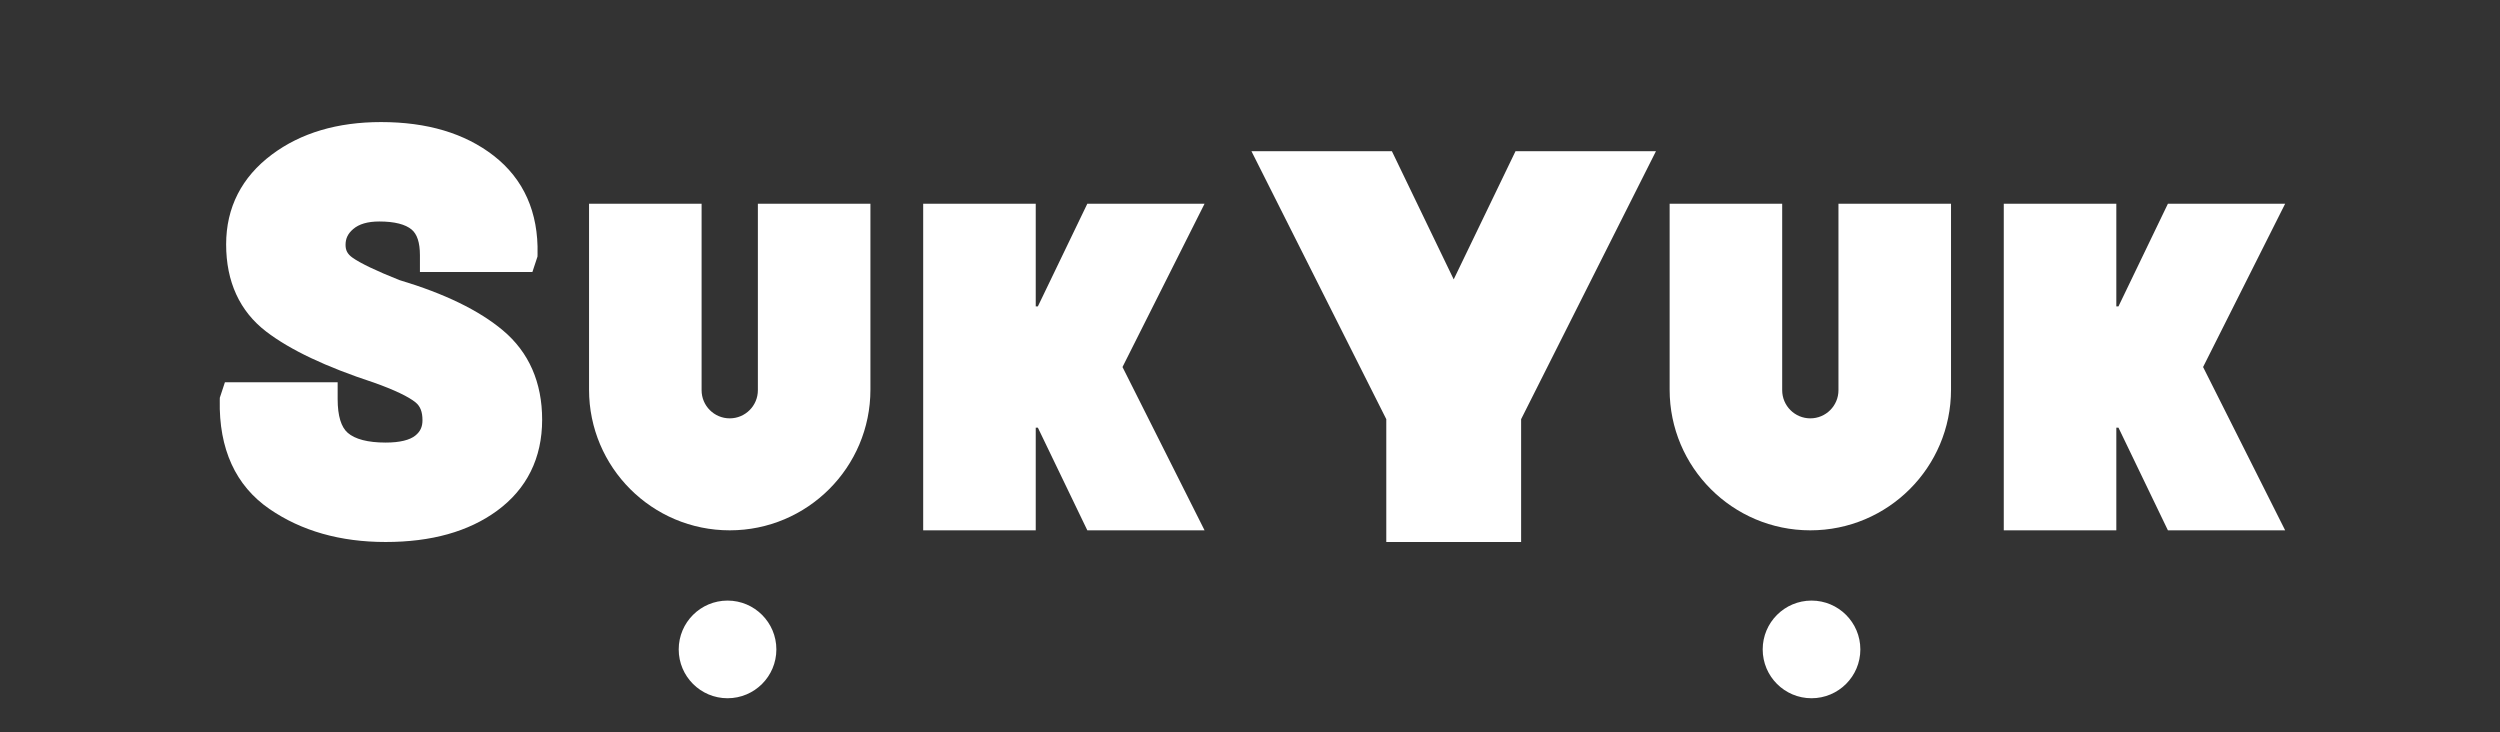 <?xml version="1.0" encoding="UTF-8"?>
<svg width="512px" height="150px" viewBox="0 0 512 150" version="1.1" xmlns="http://www.w3.org/2000/svg" xmlns:xlink="http://www.w3.org/1999/xlink">
    <rect x="0" y="0" width="512" height="150" fill="#333333" stroke="none"/>
    <title>Suk Yuk_logo 512*512</title>
    <g id="页面-1" stroke="none" stroke-width="1" fill="none" fill-rule="evenodd">
        <g id="Suk-Yuk_logo-512*512" fill="#FFFFFF" fill-rule="nonzero">
            <polygon id="形状结合" points="433.424 108.611 410.373 108.611 410.373 41.722 433.424 41.722 433.423 62.744 433.863 62.744 443.989 41.722 468 41.722 451.192 75.166 468 108.611 443.989 108.611 433.863 87.588 433.423 87.588"></polygon>
            <polygon id="形状结合备份-2" points="212.119 108.611 189.068 108.611 189.068 41.722 212.119 41.722 212.118 62.744 212.558 62.744 222.684 41.722 246.695 41.722 229.887 75.166 246.695 108.611 222.684 108.611 212.558 87.588 212.118 87.588"></polygon>
            <polygon id="形状结合" points="285.063 30.972 297.718 57.217 310.375 30.972 339.138 30.972 311.525 85.848 311.525 111 283.912 111 283.912 85.848 256.299 30.972"></polygon>
            <path d="M364.992,79.915 C364.992,83.098 367.572,85.678 370.754,85.678 C373.937,85.678 376.517,83.098 376.517,79.915 L376.517,41.722 L399.568,41.722 L399.568,79.798 C399.568,95.711 386.668,108.611 370.754,108.611 C354.841,108.611 341.941,95.711 341.941,79.798 L341.941,41.722 L364.992,41.722 L364.992,79.915 Z" id="形状结合"></path>
            <path d="M143.686,79.915 C143.686,83.098 146.266,85.678 149.449,85.678 C152.632,85.678 155.212,83.098 155.212,79.915 L155.212,41.722 L178.263,41.722 L178.263,79.798 C178.263,95.711 165.362,108.611 149.449,108.611 C133.536,108.611 120.636,95.711 120.636,79.798 L120.636,41.722 L143.686,41.722 L143.686,79.915 Z" id="形状结合备份"></path>
            <path d="M78.045,25 C87.455,25 95.159,27.281 101.079,31.869 C107.252,36.653 110.289,43.483 110.09,52.028 L110.082,52.366 L110.078,52.542 L110.023,52.71 L109.917,53.031 L109.813,53.348 L109.305,54.889 L109.034,55.711 L86.001,55.711 L86.001,52.264 C86.001,49.632 85.407,47.939 84.307,47.015 C83.038,45.949 80.823,45.361 77.68,45.361 C75.273,45.361 73.521,45.893 72.334,46.911 C71.245,47.846 70.769,48.846 70.769,50.151 C70.769,51.279 71.173,52.04 72.172,52.753 C73.784,53.905 77.132,55.509 81.793,57.356 C91.042,60.129 98.098,63.549 103.012,67.678 C108.333,72.148 111.031,78.329 111.031,85.954 C111.031,93.809 107.902,100.138 101.786,104.611 C95.946,108.882 88.328,111 78.985,111 C69.708,111 61.754,108.751 55.197,104.247 C48.234,99.465 44.811,91.915 45.008,81.978 L45.015,81.636 L45.018,81.457 L45.074,81.287 L45.181,80.962 L45.286,80.645 L45.794,79.105 L46.065,78.282 L69.15,78.282 L69.15,81.73 C69.15,85.216 69.887,87.494 71.222,88.649 C72.71,89.937 75.303,90.639 78.985,90.639 C81.898,90.639 83.942,90.117 85.074,89.193 C86.08,88.372 86.523,87.42 86.523,86.06 C86.523,84.322 86.064,83.197 85.117,82.418 C83.706,81.256 80.758,79.842 76.563,78.353 C66.763,75.135 59.449,71.681 54.532,67.918 C49.082,63.748 46.313,57.687 46.313,50.046 C46.313,42.507 49.494,36.273 55.687,31.647 C61.627,27.211 69.108,25 78.045,25 Z" id="形状结合"></path>
            <circle id="椭圆形" cx="149" cy="133" r="10"></circle>
            <circle id="椭圆形备份" cx="371" cy="133" r="10"></circle>
        </g>
    </g>
</svg>